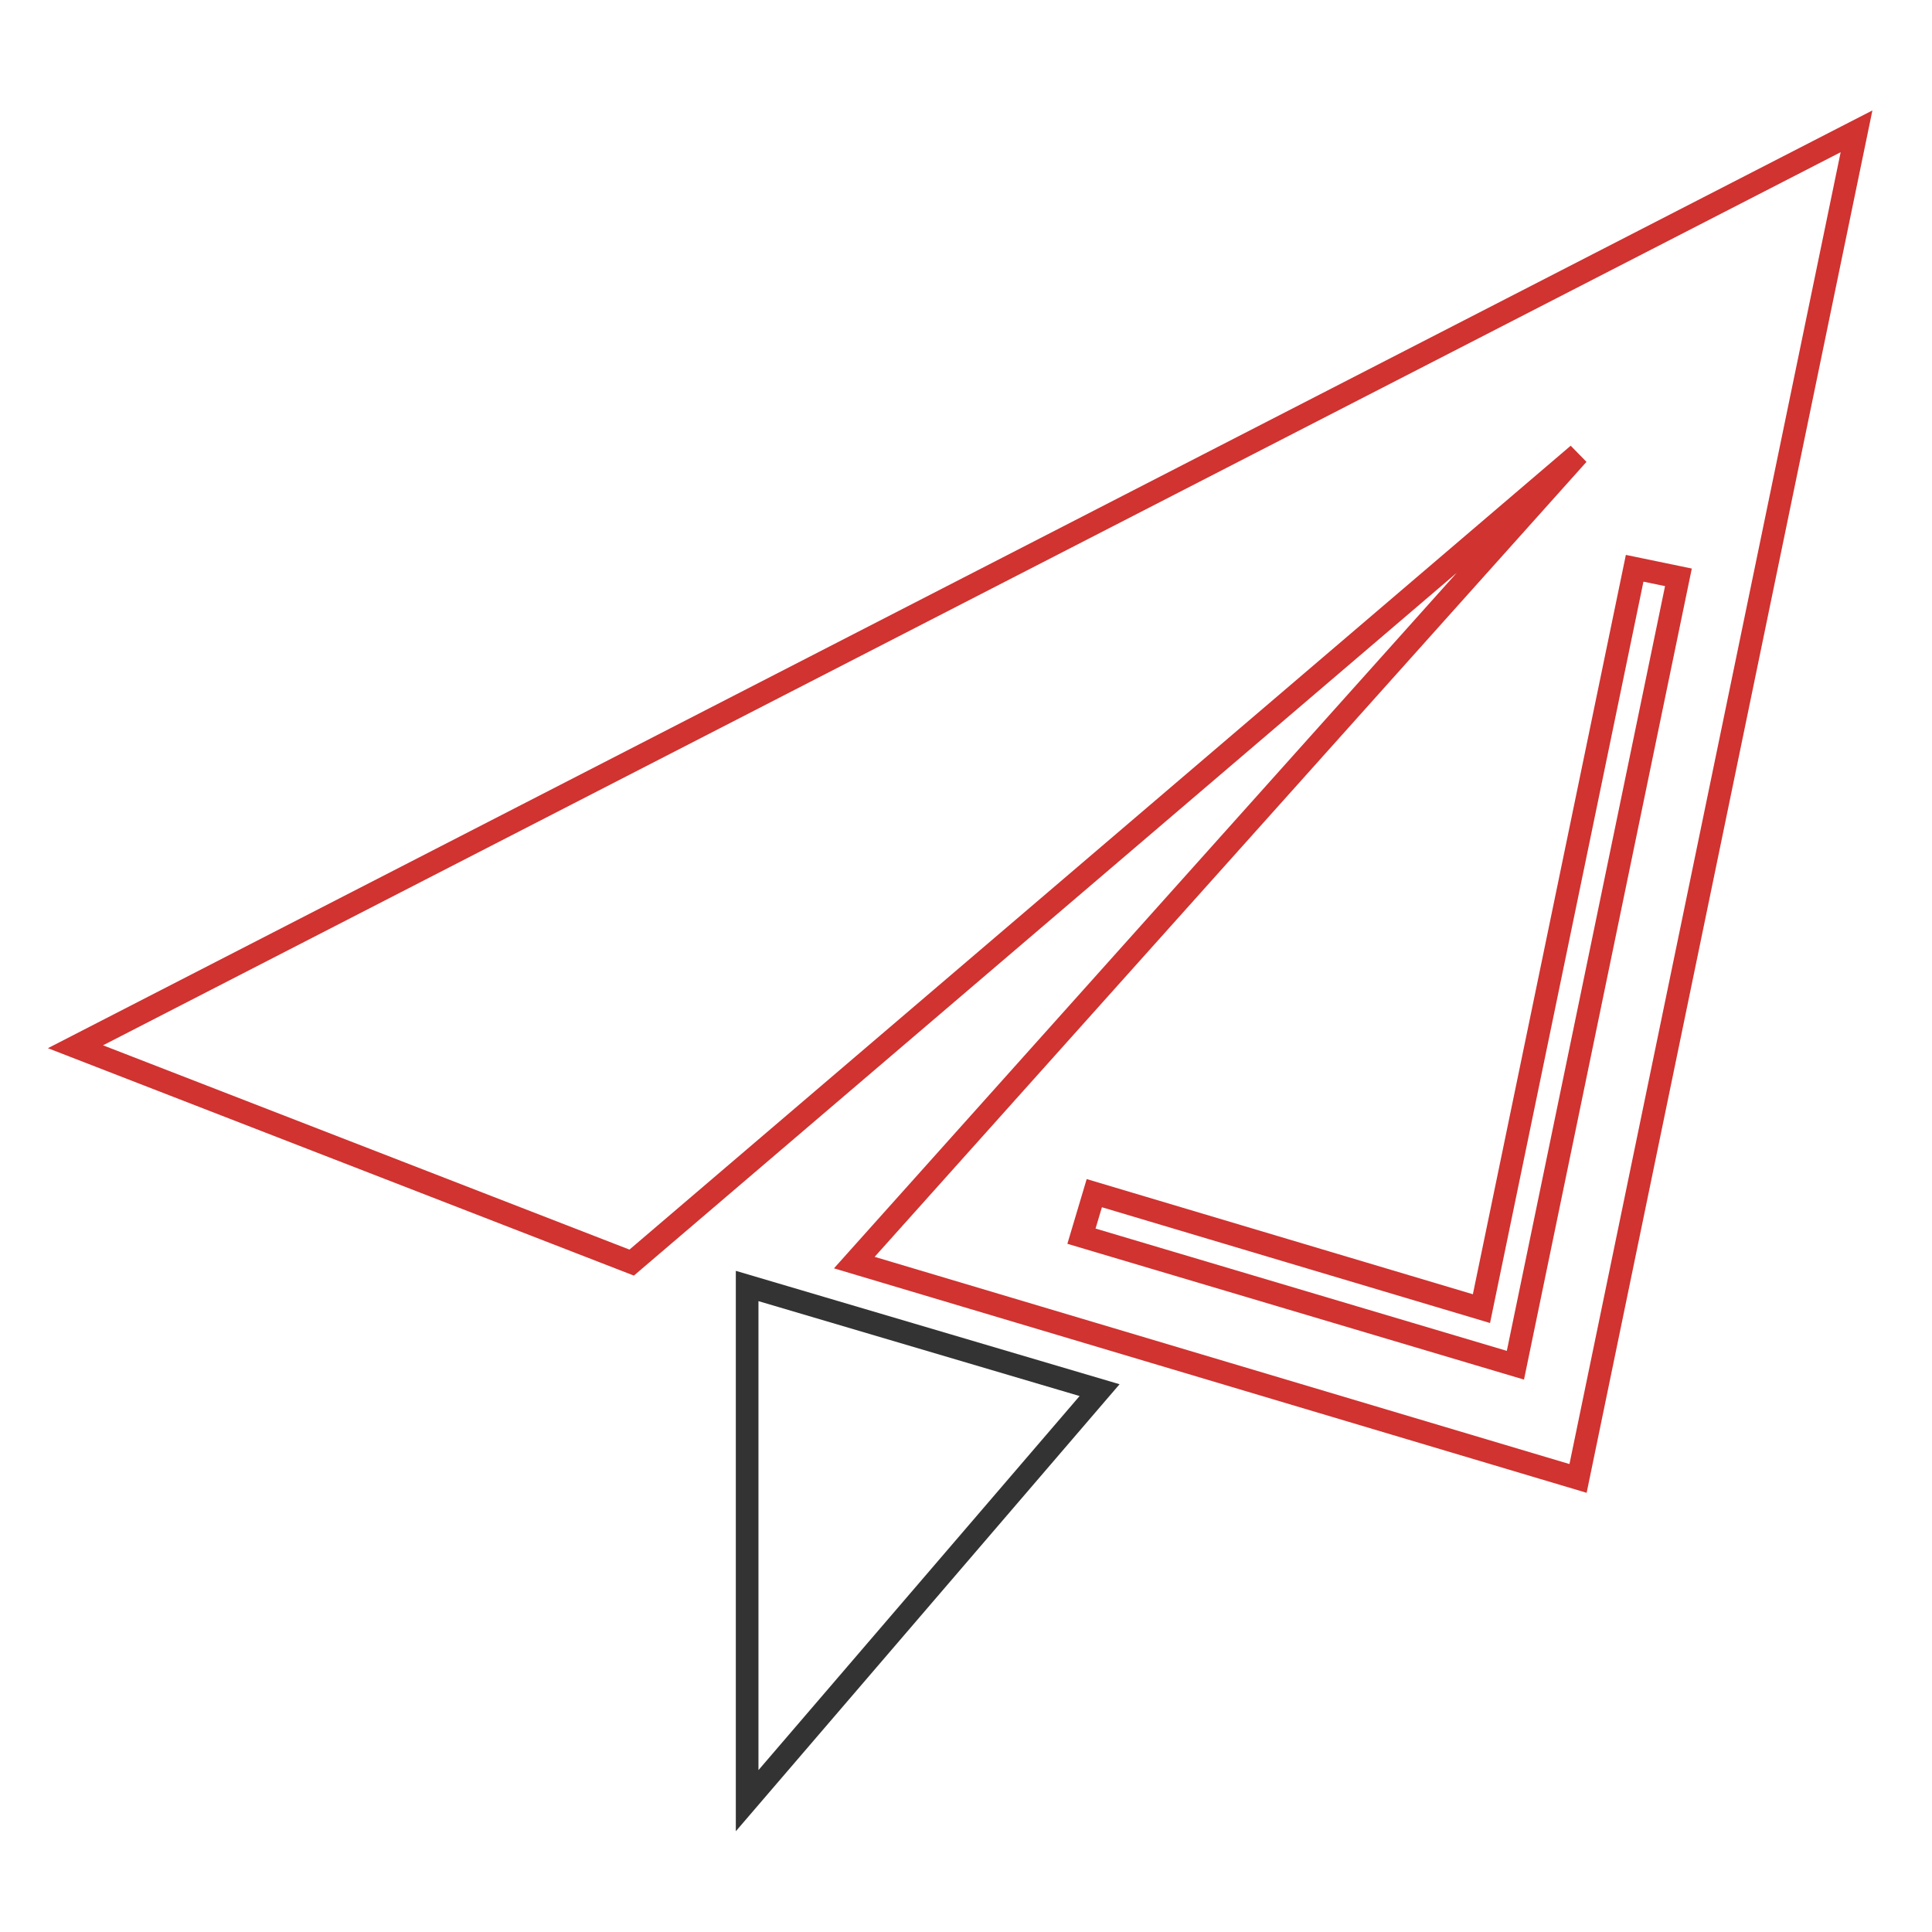 <?xml version="1.0" encoding="utf-8"?>
<!-- Svg Vector Icons : http://www.onlinewebfonts.com/icon -->
<!DOCTYPE svg PUBLIC "-//W3C//DTD SVG 1.1//EN" "http://www.w3.org/Graphics/SVG/1.1/DTD/svg11.dtd">
<svg version="1.1" xmlns="http://www.w3.org/2000/svg" xmlns:xlink="http://www.w3.org/1999/xlink" x="0px" y="0px" viewBox="0 0 256 256" enable-background="new 0 0 256 256" xml:space="preserve">
<g> <path stroke-width="3" fill-opacity="0" stroke="#333333"  d="M99,238.6v-68.2l46.7,13.8L99,238.6z"/> <path stroke-width="3" fill-opacity="0" stroke="#d03330"  d="M10,138.7l73.7,28.6L209.1,60.2l-95.9,107.1l95.9,28.6L246,17.4L10,138.7z M200.8,180.9l-57.5-17.1l1.7-5.7 l51.3,15.3l20.3-98.1l5.8,1.2L200.8,180.9L200.8,180.9z"/></g>
</svg>